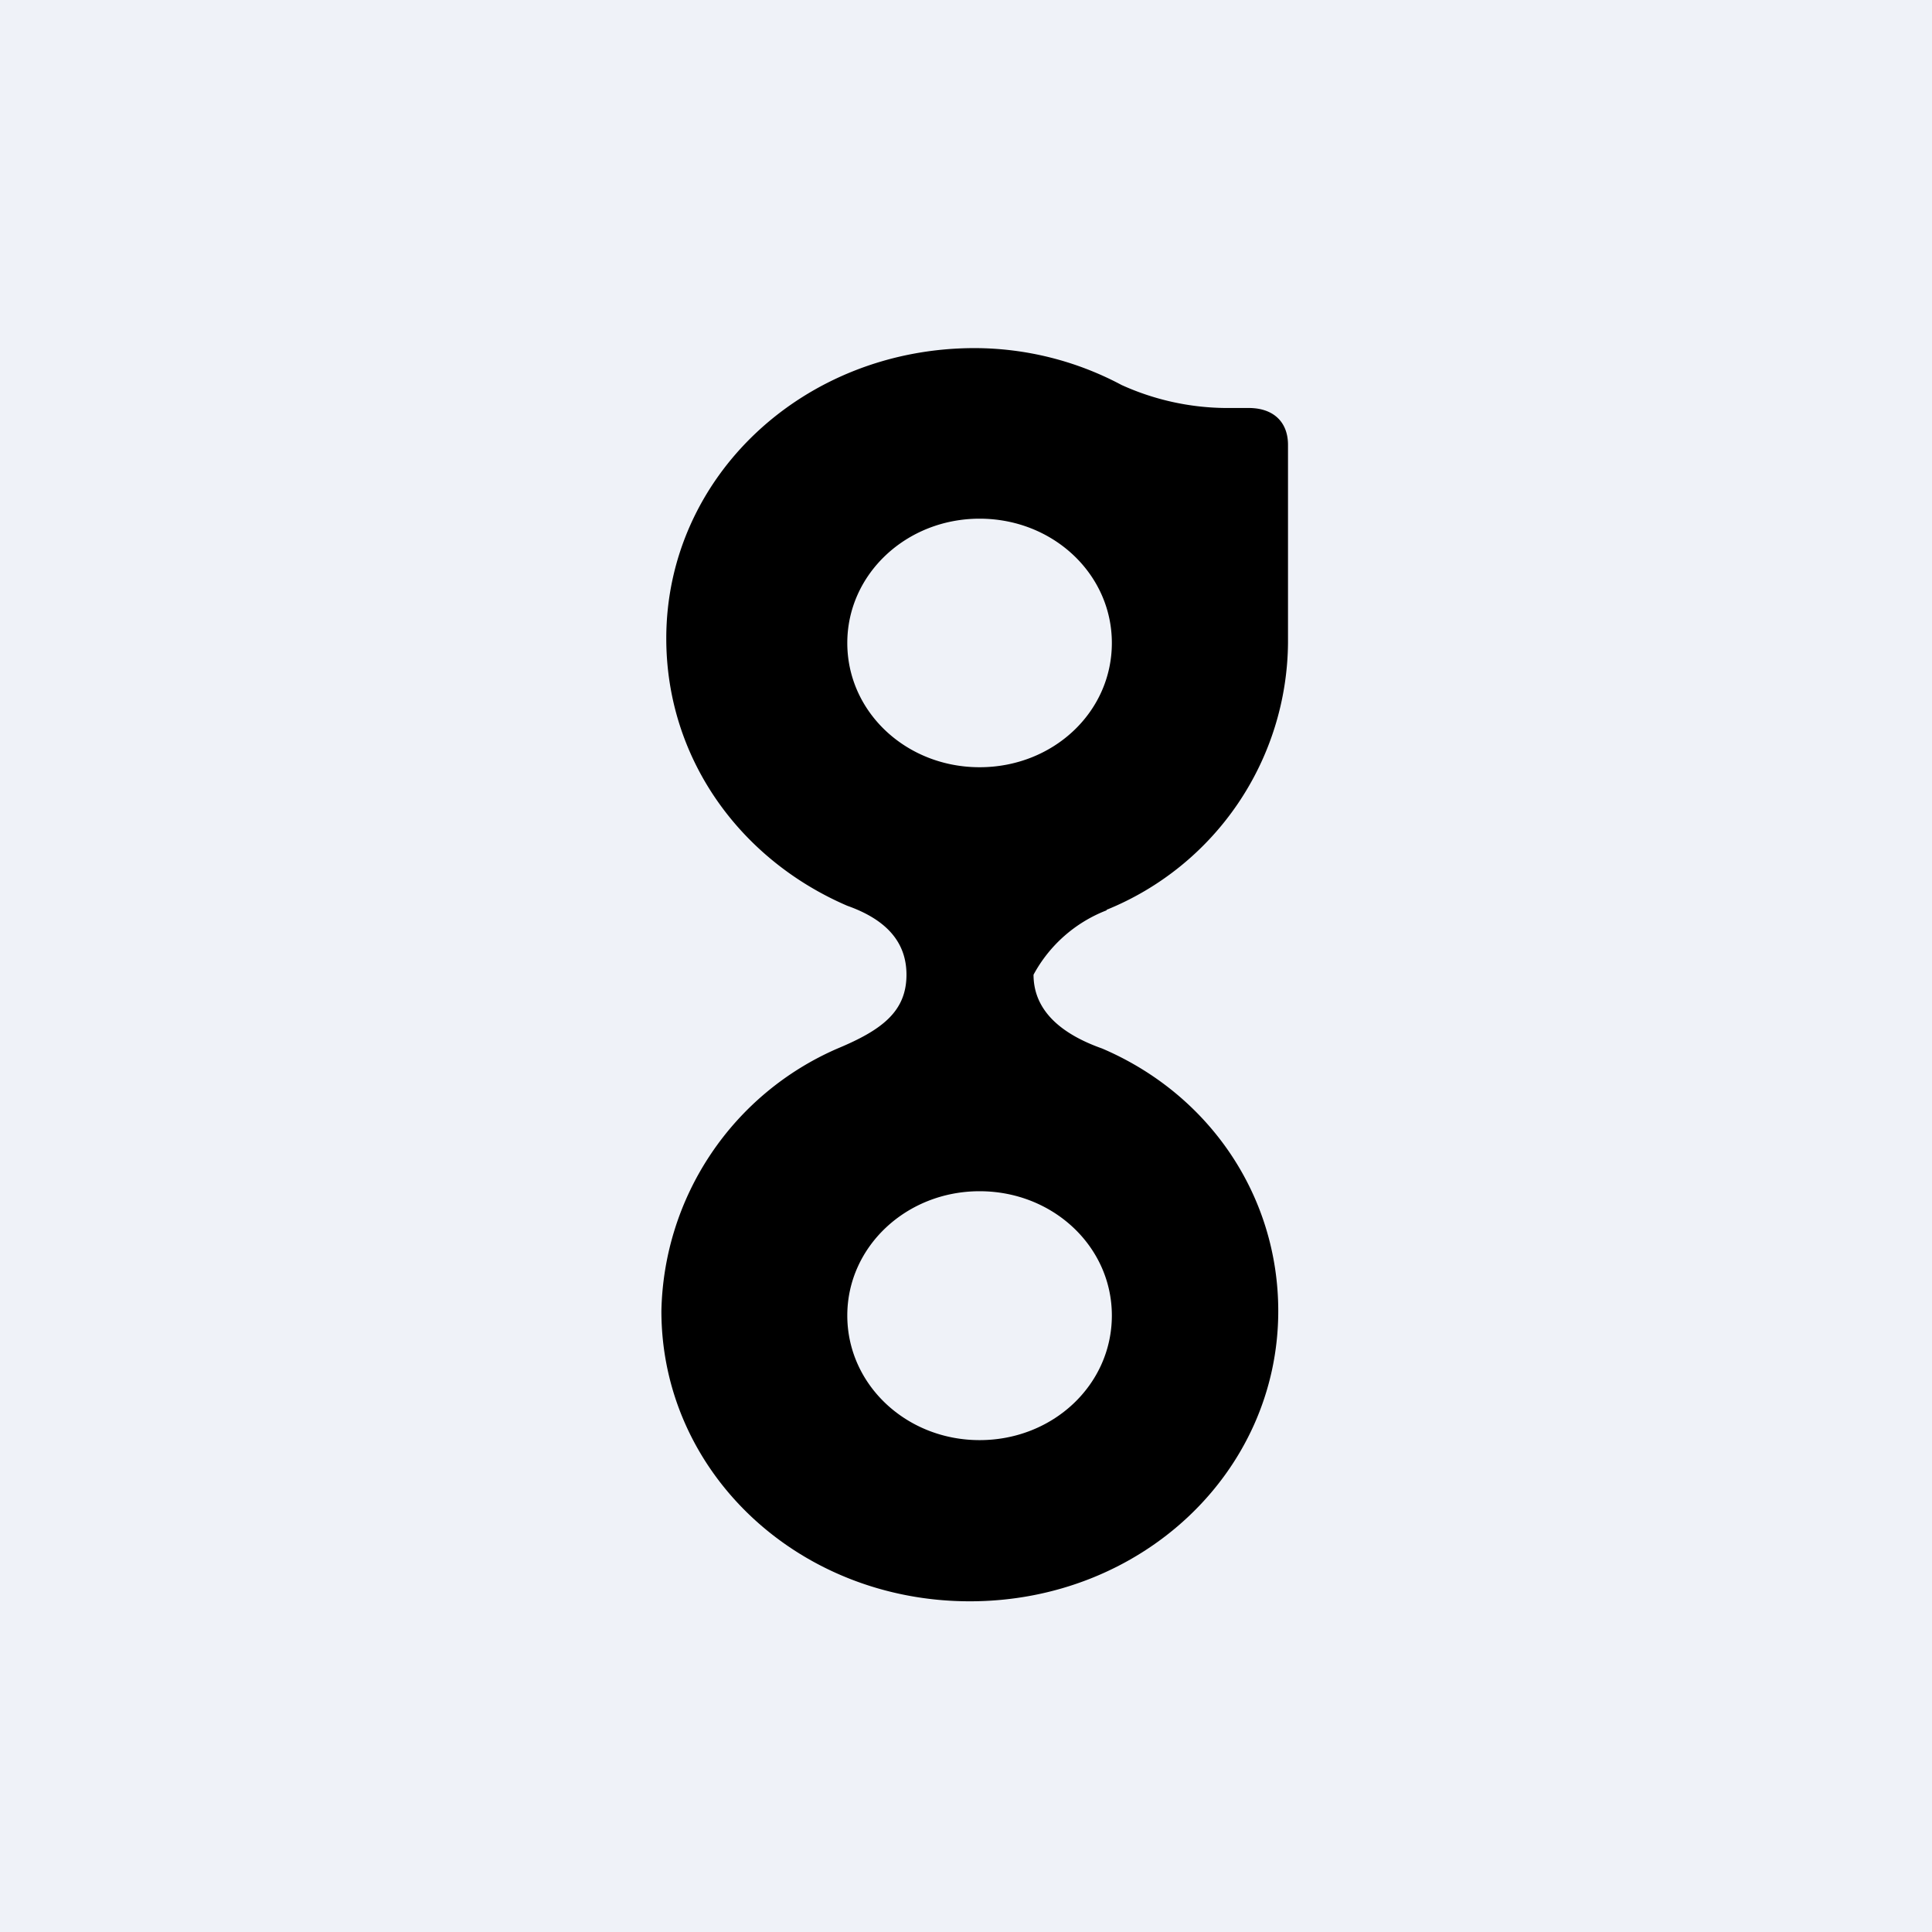 <?xml version="1.0" encoding="UTF-8"?>
<!-- generated by Finnhub -->
<svg viewBox="0 0 55.5 55.5" xmlns="http://www.w3.org/2000/svg">
<path d="M 0,0 H 55.5 V 55.5 H 0 Z" fill="rgb(239, 242, 248)"/>
<path d="M 31.79,26.135 A 8.35,8.35 0 0,0 37,18.47 V 12.78 C 37,12.12 36.58,11.72 35.87,11.72 H 35.17 A 7.38,7.38 0 0,1 32.22,11.06 A 9,9 0 0,0 28,10 C 23.08,10 19.14,13.7 19.14,18.34 C 19.14,21.78 21.25,24.69 24.34,26.02 C 25.47,26.42 26.04,27.07 26.04,28 C 26.04,29.06 25.33,29.59 24.06,30.12 A 8.4,8.4 0 0,0 19,37.66 C 19,42.3 22.94,46 27.86,46 C 32.78,46 36.72,42.3 36.72,37.66 C 36.72,34.36 34.75,31.44 31.66,30.12 C 30.53,29.72 29.69,29.06 29.69,28 A 4.04,4.04 0 0,1 31.79,26.15 Z M 31.94,37.79 C 31.94,39.78 30.25,41.37 28.14,41.37 C 26.04,41.37 24.34,39.78 24.34,37.79 C 24.34,35.81 26.04,34.22 28.14,34.22 C 30.25,34.22 31.94,35.81 31.94,37.79 Z M 28.14,22.04 C 26.04,22.04 24.34,20.46 24.34,18.47 C 24.34,16.49 26.04,14.9 28.14,14.9 C 30.25,14.9 31.94,16.49 31.94,18.47 C 31.94,20.46 30.25,22.04 28.14,22.04 Z"/>
</svg>
